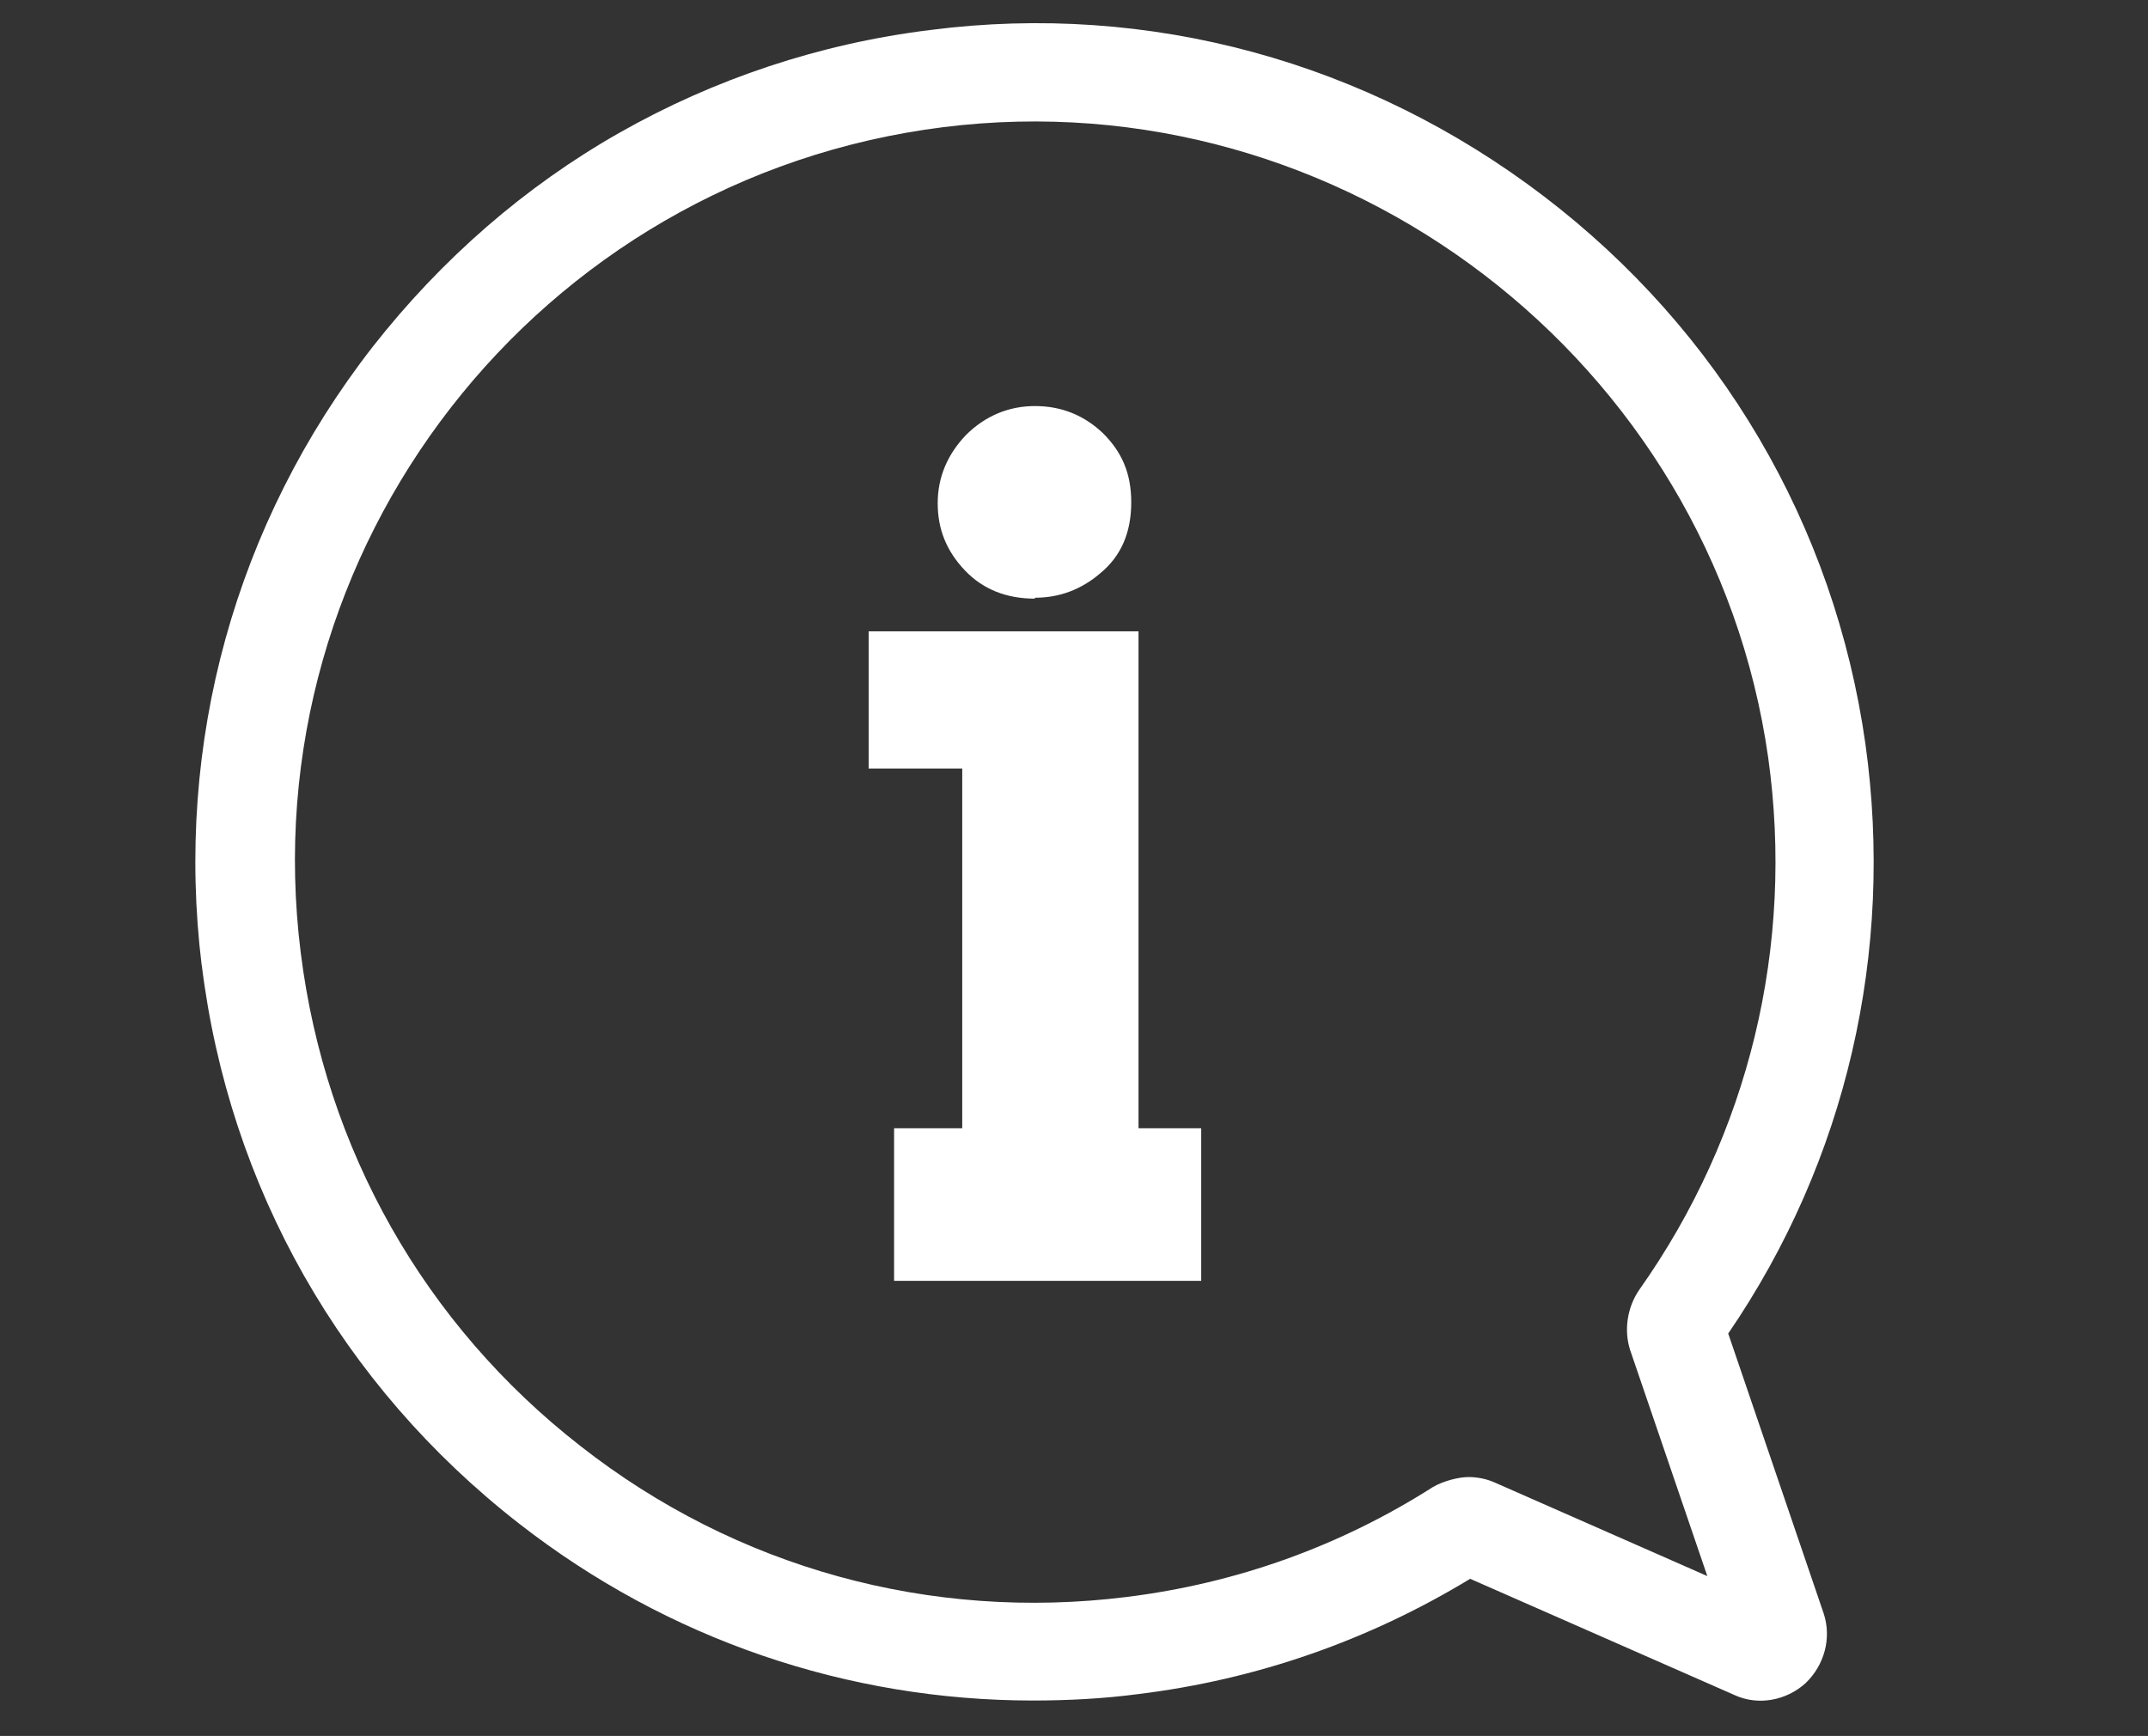 <?xml version="1.0" encoding="UTF-8"?>
<svg id="Ebene_1" data-name="Ebene 1" xmlns="http://www.w3.org/2000/svg" version="1.1" viewBox="0 0 236.4 191.1">
  <rect x="0" y="0" width="236.4" height="191.1" fill="#333333" stroke="none"/>
  <defs>
    <style>
      .cls-1 {
        fill: #fff;
        stroke-width: 0px;
      }
    </style>
  </defs>
  <path class="cls-1" d="M113.9,65.8c2.7,0,5.1-.9,7.2-2.7,2.3-1.9,3.4-4.5,3.4-7.8s-1.1-5.6-3.1-7.6c-2.1-2-4.6-3-7.5-3s-5.5,1.1-7.6,3.2c-2,2.1-3.1,4.6-3.1,7.5s1,5.3,3,7.4c2,2.1,4.6,3.1,7.7,3.1Z"/>
  <polygon class="cls-1" points="125.3 69.5 95.6 69.5 95.6 84.6 105.9 84.6 105.9 124.2 98.4 124.2 98.4 141 132.2 141 132.2 124.2 125.3 124.2 125.3 69.5"/>
  <path class="cls-1" d="M22.2,106.2c3,24.5,15.4,46.3,34.9,61.5,16.4,12.8,36.2,19.5,56.6,19.5,3.8,0,7.7-.2,11.5-.7,13.1-1.6,25.4-5.9,36.6-12.7l29.1,12.8c2.6,1.2,5.7.6,7.8-1.3,2.1-2,2.9-5,2-7.7l-10.5-30.8c13-19,18.3-42,15.1-64.9-3.4-24.1-16-45.5-35.4-60.3C150.5,6.8,126.5.2,102.4,3.3c-12.2,1.5-23.8,5.4-34.2,11.3-10.4,5.9-19.6,13.9-27.2,23.6-15.1,19.4-21.8,43.6-18.8,68.1ZM103.8,14c43.9-5.5,84.6,25.7,90.8,69.4,2.9,20.7-2.1,41.5-14.2,58.6-1.3,1.9-1.7,4.4-1,6.6l8.5,24.9-23.4-10.3c-.9-.4-1.9-.6-2.9-.6s-2.7.4-3.9,1.1c-10.2,6.5-21.6,10.6-33.7,12.1-21.6,2.7-43-3.2-60.1-16.6-17.2-13.4-28.1-32.7-30.8-54.3C27.5,60.4,59.2,19.6,103.8,14Z"/>
</svg>